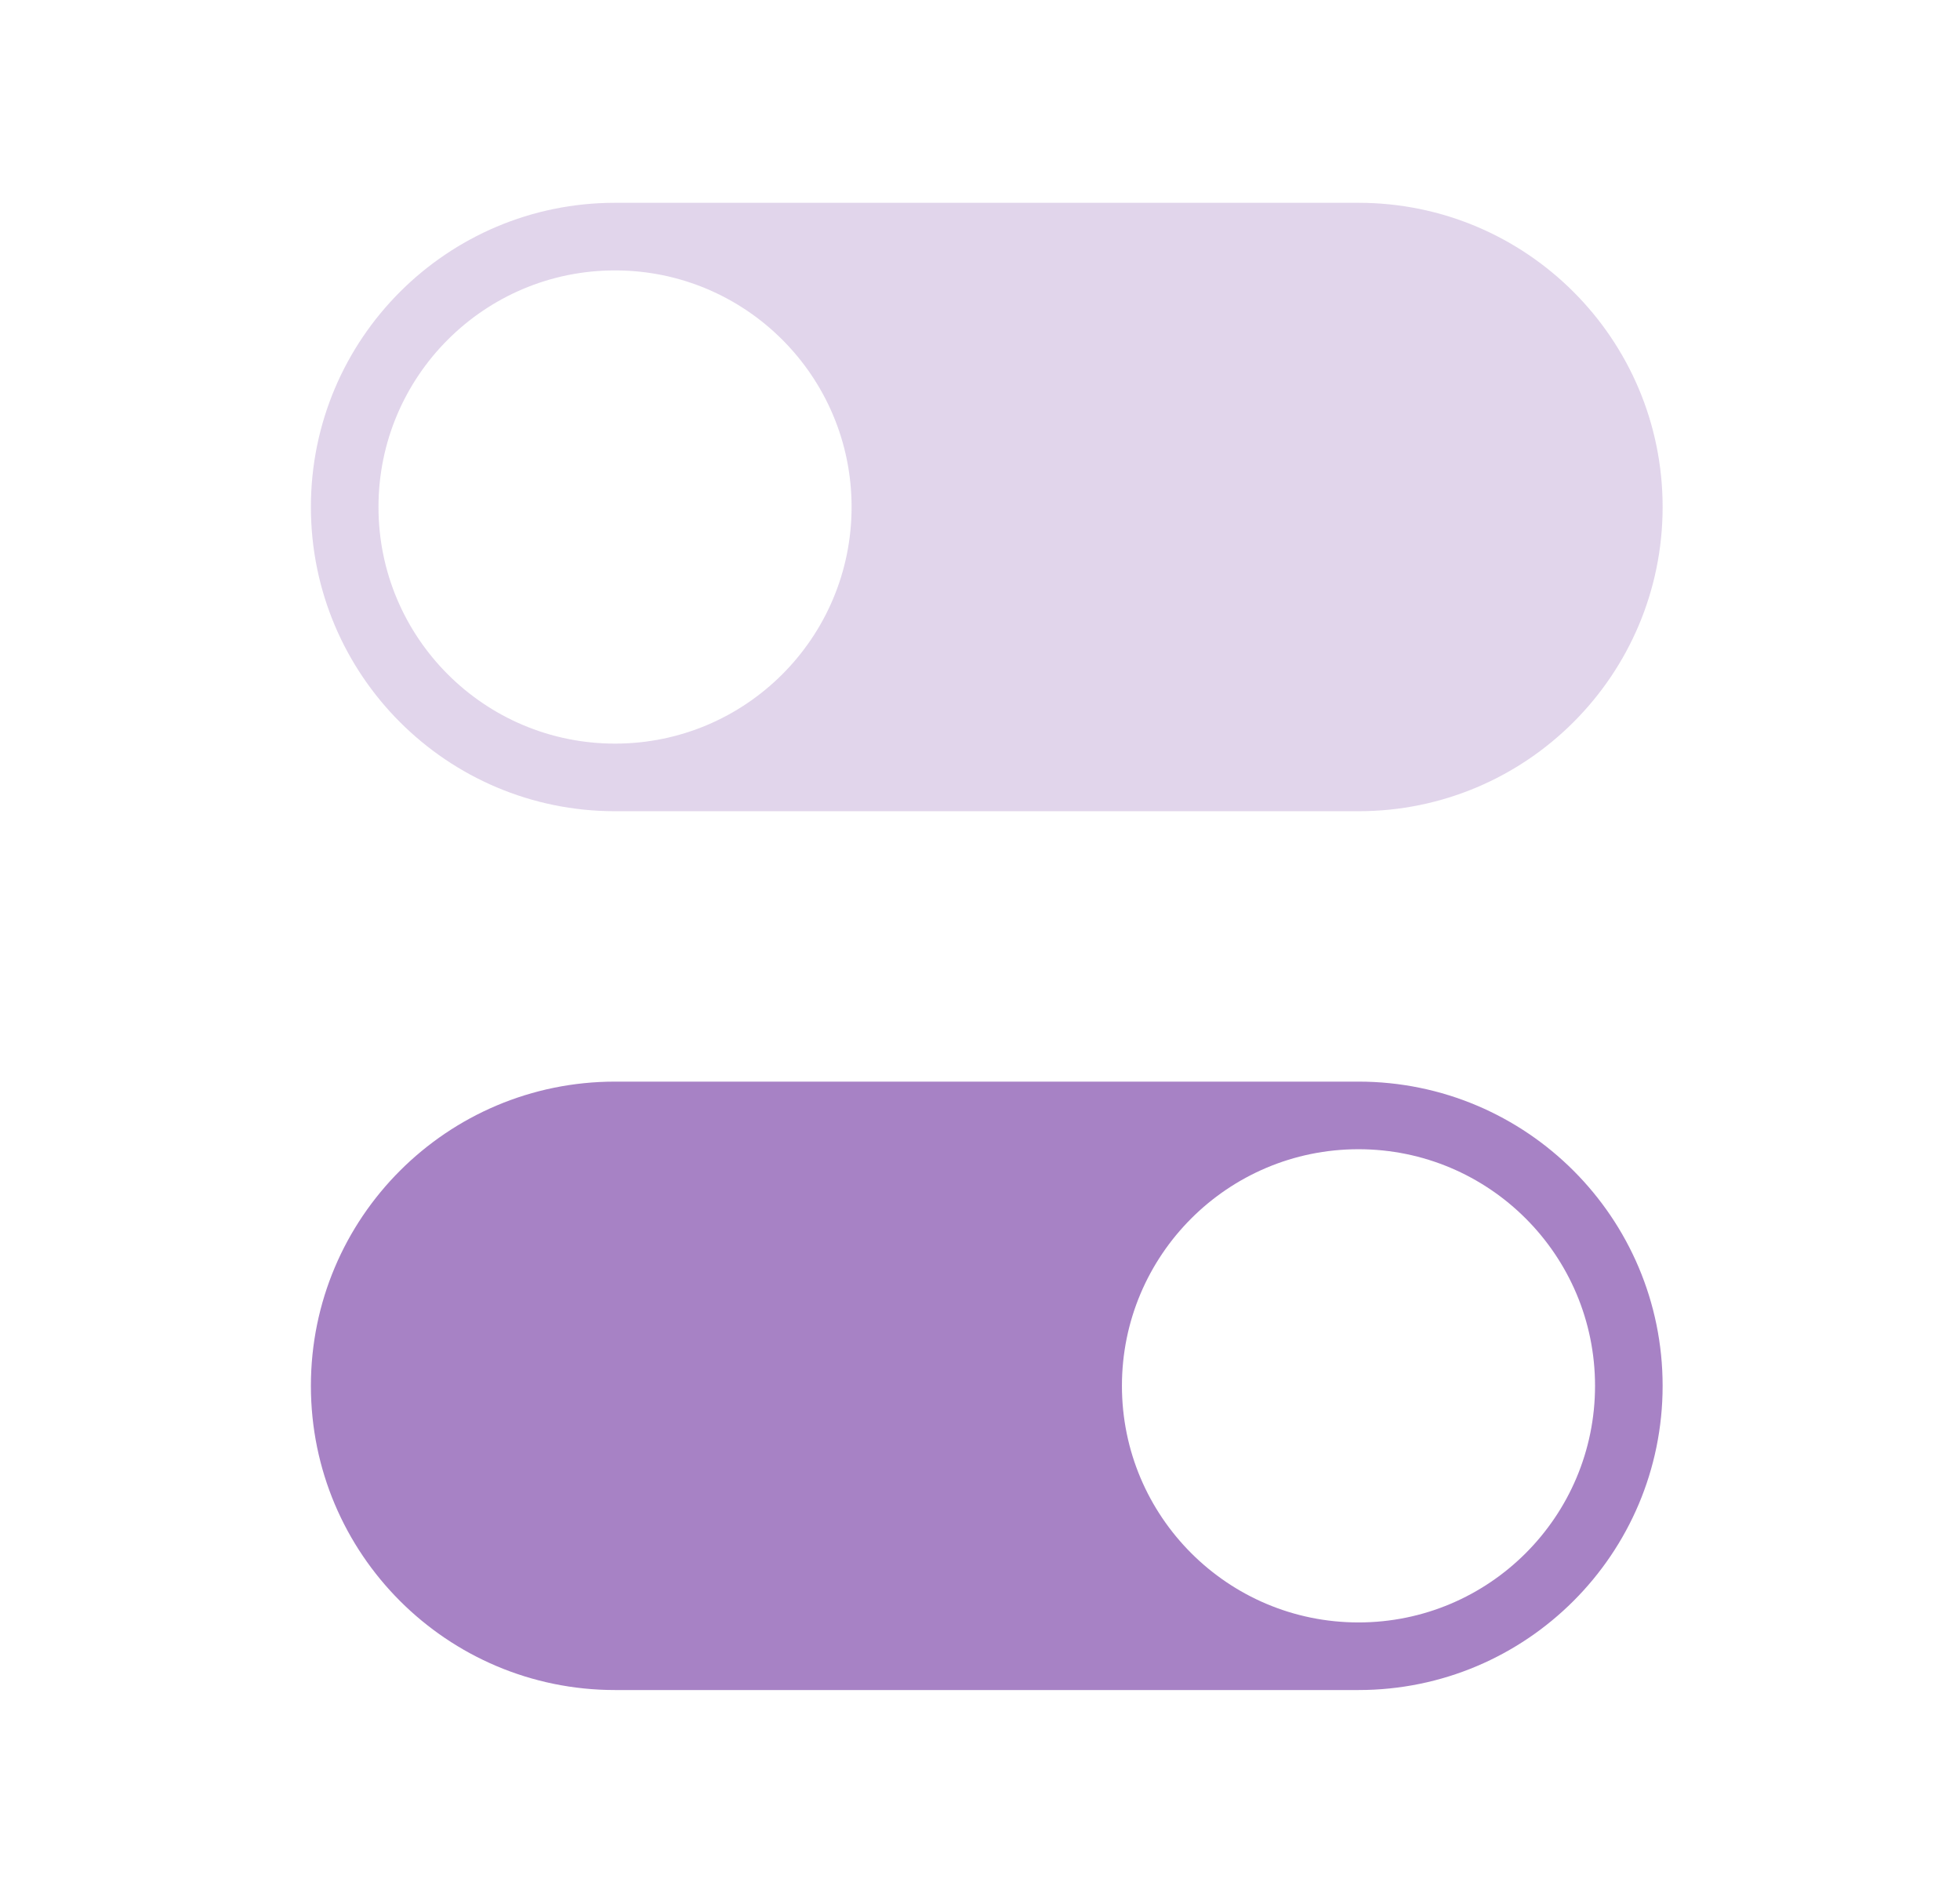<svg width="29" height="28" viewBox="0 0 29 28" fill="none" xmlns="http://www.w3.org/2000/svg">
<path opacity="0.2" fill-rule="evenodd" clip-rule="evenodd" d="M9.1 3C6.614 3 4.6 5.015 4.6 7.5C4.6 9.985 6.614 12 9.1 12H20.1C22.585 12 24.6 9.985 24.6 7.5C24.6 5.015 22.585 3 20.1 3H9.1ZM9.1 11C11.033 11 12.6 9.433 12.6 7.5C12.6 5.567 11.033 4 9.1 4C7.167 4 5.6 5.567 5.6 7.5C5.6 9.433 7.167 11 9.1 11Z" fill="#6D2F9E"/>
<path opacity="0.6" fill-rule="evenodd" clip-rule="evenodd" d="M9.1 16C6.614 16 4.6 18.015 4.6 20.5C4.6 22.985 6.614 25 9.1 25H20.1C22.585 25 24.6 22.985 24.6 20.5C24.6 18.015 22.585 16 20.1 16H9.1ZM20.1 24C22.033 24 23.6 22.433 23.6 20.5C23.6 18.567 22.033 17 20.1 17C18.167 17 16.6 18.567 16.6 20.5C16.6 22.433 18.167 24 20.1 24Z" fill="#6D2F9E"/>
</svg>
